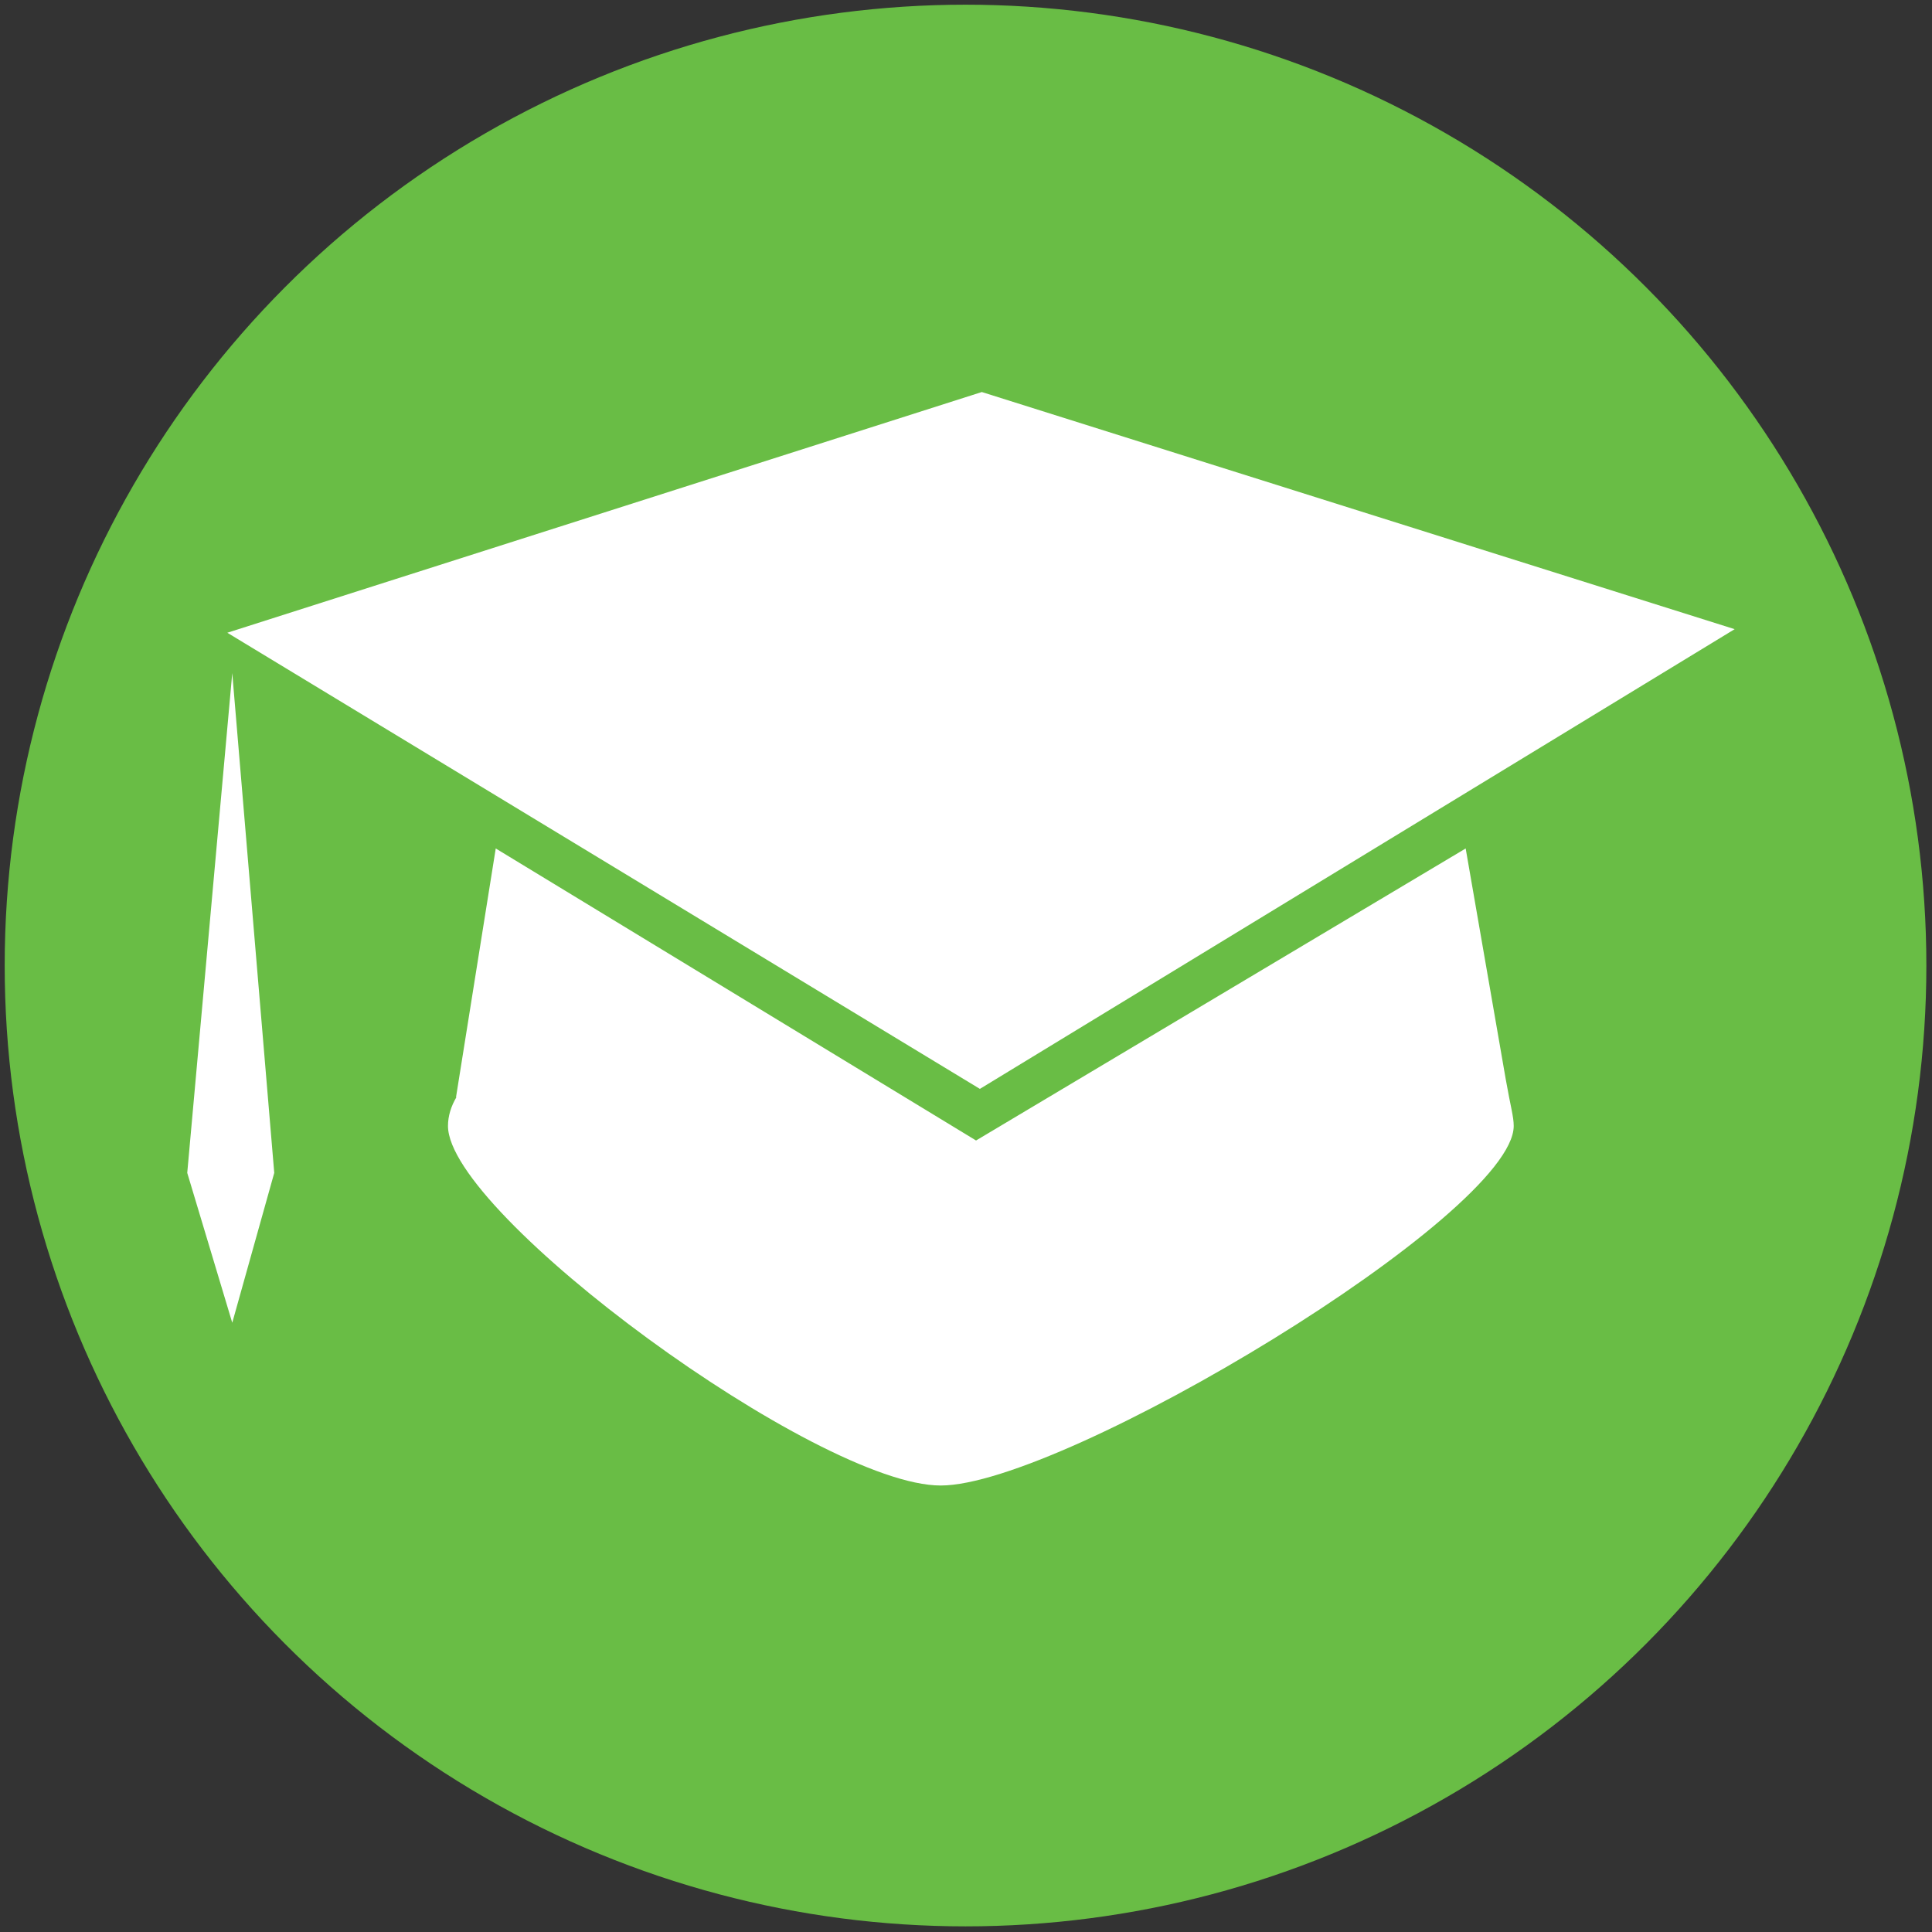 <?xml version="1.0" encoding="utf-8"?>
<!-- Generator: Adobe Illustrator 16.0.0, SVG Export Plug-In . SVG Version: 6.00 Build 0)  -->
<!DOCTYPE svg PUBLIC "-//W3C//DTD SVG 1.1//EN" "http://www.w3.org/Graphics/SVG/1.1/DTD/svg11.dtd">
<svg version="1.1" id="Layer_1" xmlns="http://www.w3.org/2000/svg" xmlns:xlink="http://www.w3.org/1999/xlink" x="0px" y="0px"
	 width="300px" height="300px" viewBox="0 0 300 300" enable-background="new 0 0 300 300" xml:space="preserve">
<rect x="0" y="0" width="300" height="300" fill="#333333" stroke="none"/>
<circle fill="#69BD45" cx="149.927" cy="149.927" r="149.198"/>
<g>
	<path fill="#FFFFFF" d="M233.812,167.592l-6.223-35.842l-76.029,45.345L76.978,131.75l-6.179,38.697
		c0-0.044,0.085-0.085,0.127-0.169c-0.895,1.49-1.363,3.024-1.363,4.559c0,13.681,57.407,55.832,76.5,55.832
		c19.135,0,88.986-42.108,88.986-55.832C235.048,173.387,234.579,171.938,233.812,167.592L233.812,167.592z M152.157,169.082
		l-116.86-70.83l117.157-37.377l116.901,36.822L152.157,169.082z M36.065,104.516l-6.99,77.607l6.99,23.271l6.52-23.271
		L36.065,104.516z M36.065,104.516"/>
</g>
</svg>
